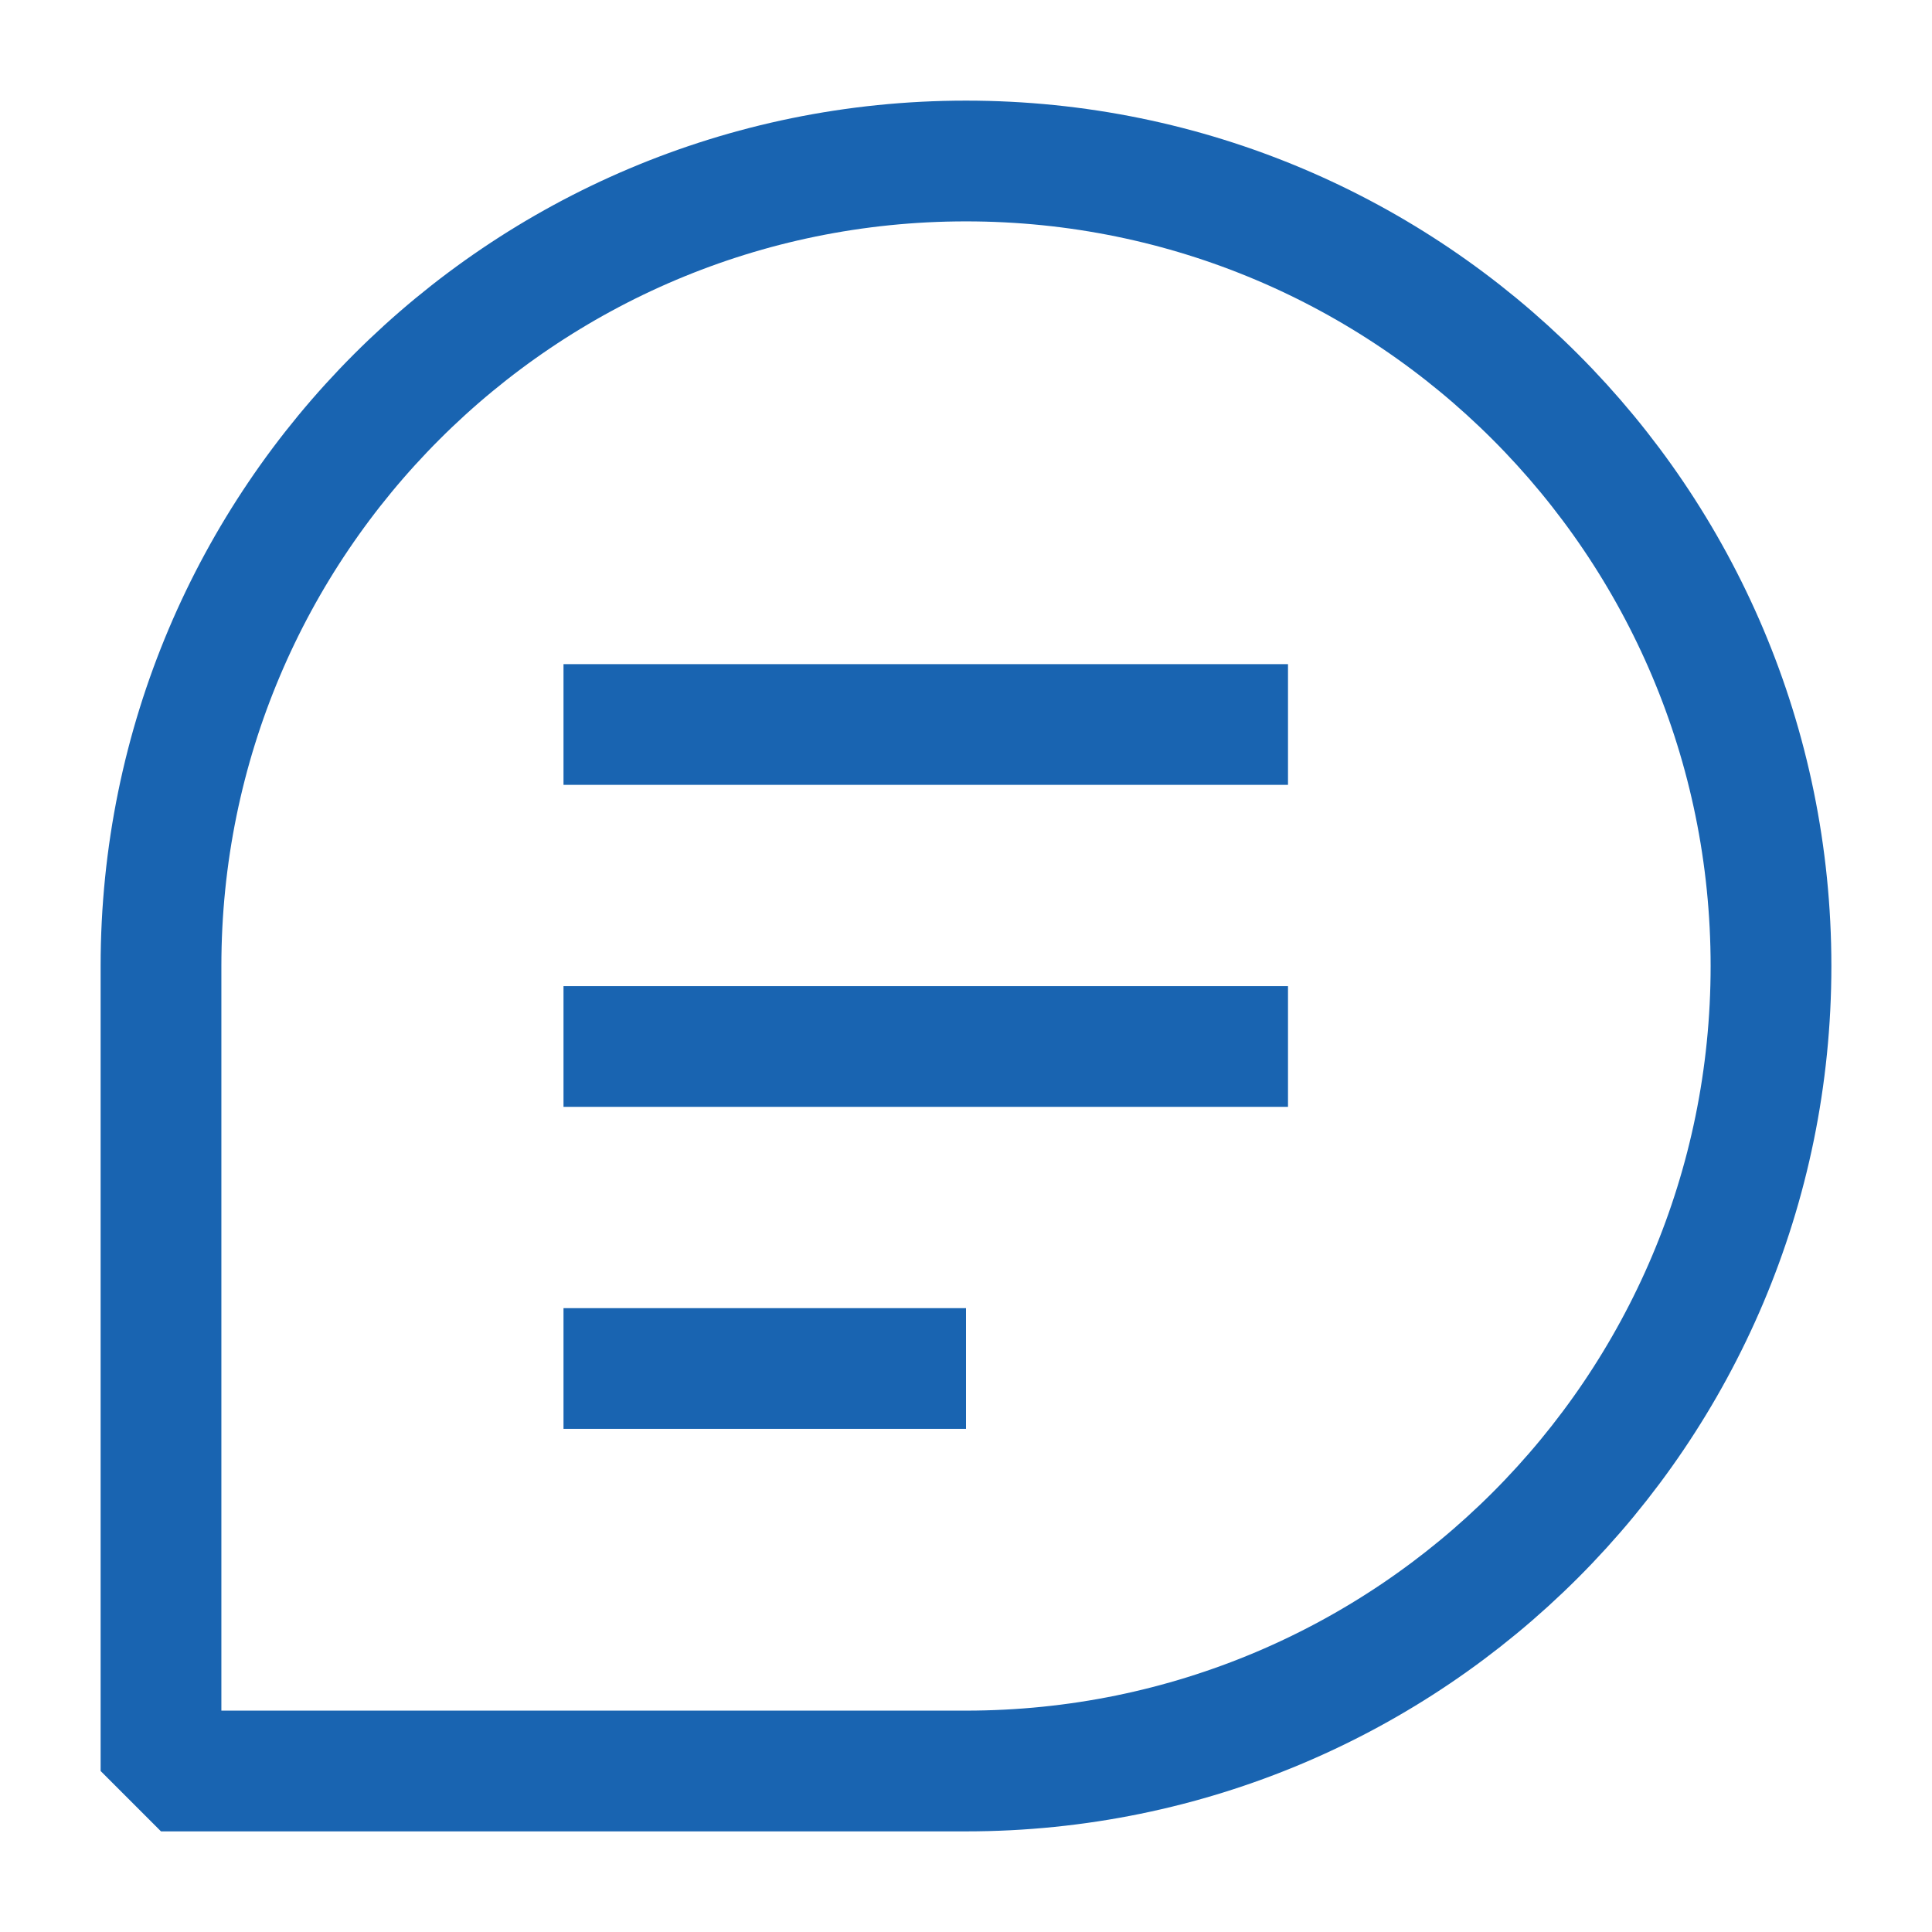 <?xml version="1.0" encoding="UTF-8"?>
<svg width="44" height="44" viewBox="0 0 48 48" fill="none" xmlns="http://www.w3.org/2000/svg">
<path d="M44 24C44 35.046 35.046 44 24 44C18.027 44 4 44 4 44C4 44 4 29.072 4 24C4 12.954 12.954 4 24 4C35.046 4 44 12.954 44 24Z" fill="none" stroke="#1964b1" stroke-width="3" stroke-linecap="butt" stroke-linejoin="bevel"/>
<path d="M14 18L32 18" stroke="#1964b1" stroke-width="3" stroke-linecap="butt" stroke-linejoin="bevel"/>
<path d="M14 26H32" stroke="#1964b1" stroke-width="3" stroke-linecap="butt" stroke-linejoin="bevel"/>
<path d="M14 34H24" stroke="#1964b1" stroke-width="3" stroke-linecap="butt" stroke-linejoin="bevel"/>
</svg>